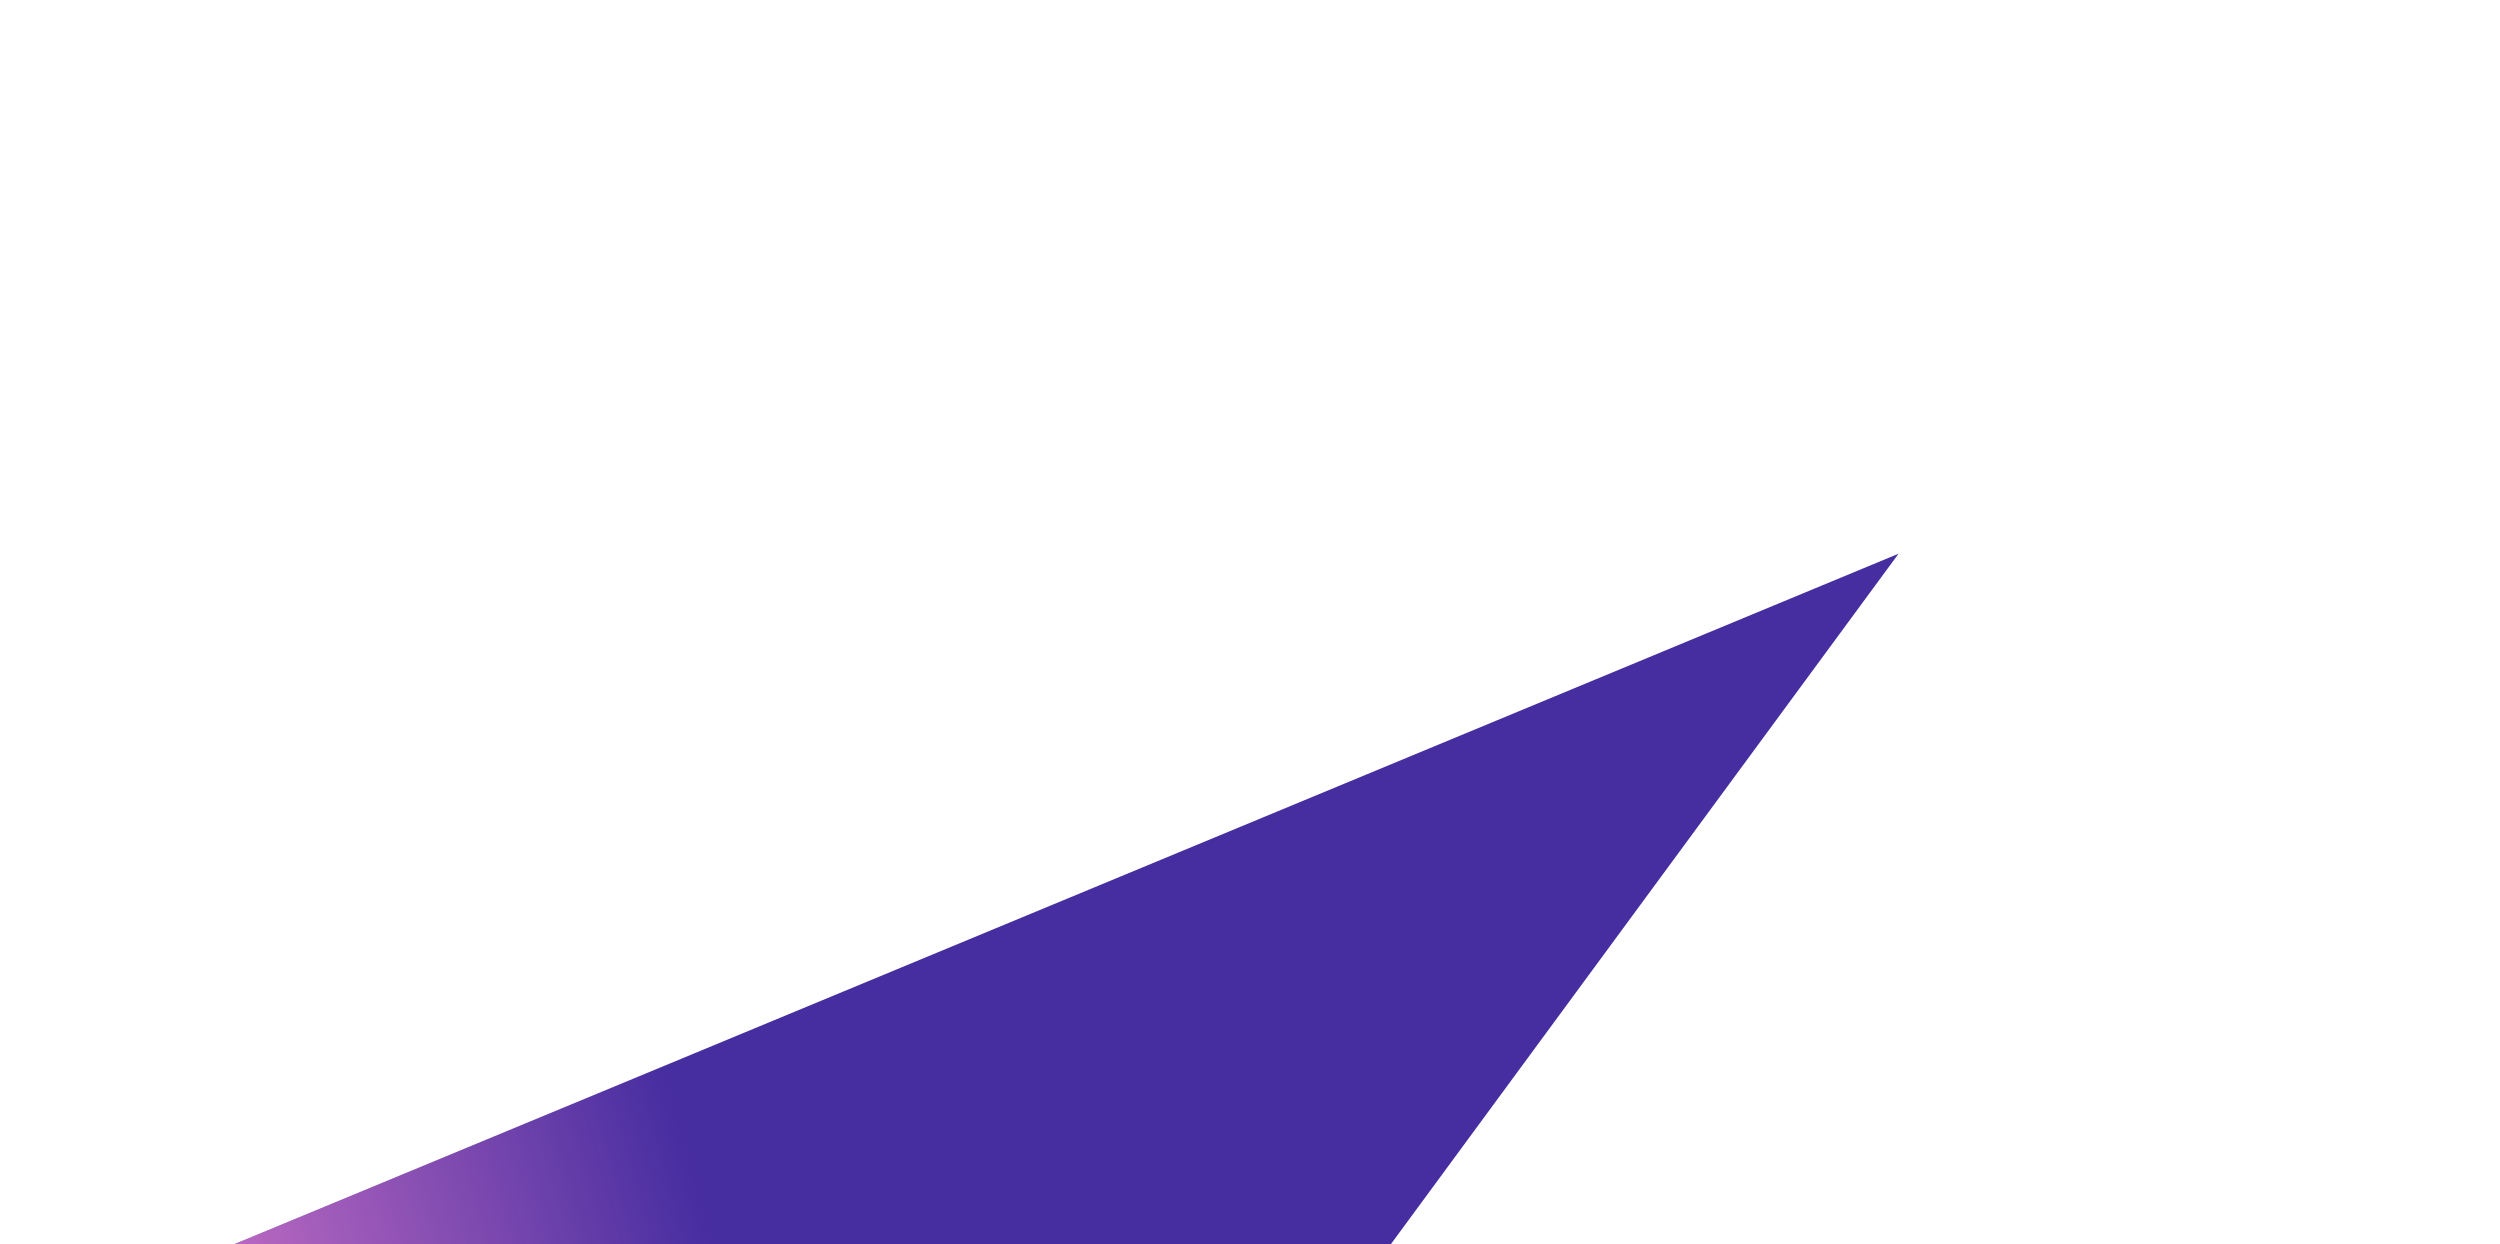 <svg width="1680" height="836" viewBox="0 0 1680 836" fill="none" xmlns="http://www.w3.org/2000/svg">
<g clip-path="url(#clip0_12905_51441)">
<g filter="url(#filter0_f_12905_51441)">
<path d="M515.566 1406.06L1275.83 372.089L-189.999 980.271L515.566 1406.06Z" fill="#462DA0"/>
<path d="M515.566 1406.06L1275.83 372.089L-189.999 980.271L515.566 1406.06Z" fill="url(#paint0_radial_12905_51441)"/>
</g>
</g>
<defs>
<filter id="filter0_f_12905_51441" x="-689.999" y="-127.91" width="2465.83" height="2033.97" filterUnits="userSpaceOnUse" color-interpolation-filters="sRGB">
<feFlood flood-opacity="0" result="BackgroundImageFix"/>
<feBlend mode="normal" in="SourceGraphic" in2="BackgroundImageFix" result="shape"/>
<feGaussianBlur stdDeviation="250" result="effect1_foregroundBlur_12905_51441"/>
</filter>
<radialGradient id="paint0_radial_12905_51441" cx="0" cy="0" r="1" gradientUnits="userSpaceOnUse" gradientTransform="translate(20.374 951.133) rotate(-14.447) scale(474.316 1134.2)">
<stop stop-color="#F587D2"/>
<stop offset="1" stop-color="#F587D2" stop-opacity="0"/>
</radialGradient>
<clipPath id="clip0_12905_51441">
<rect width="1680" height="836" fill="white"/>
</clipPath>
</defs>
</svg>
